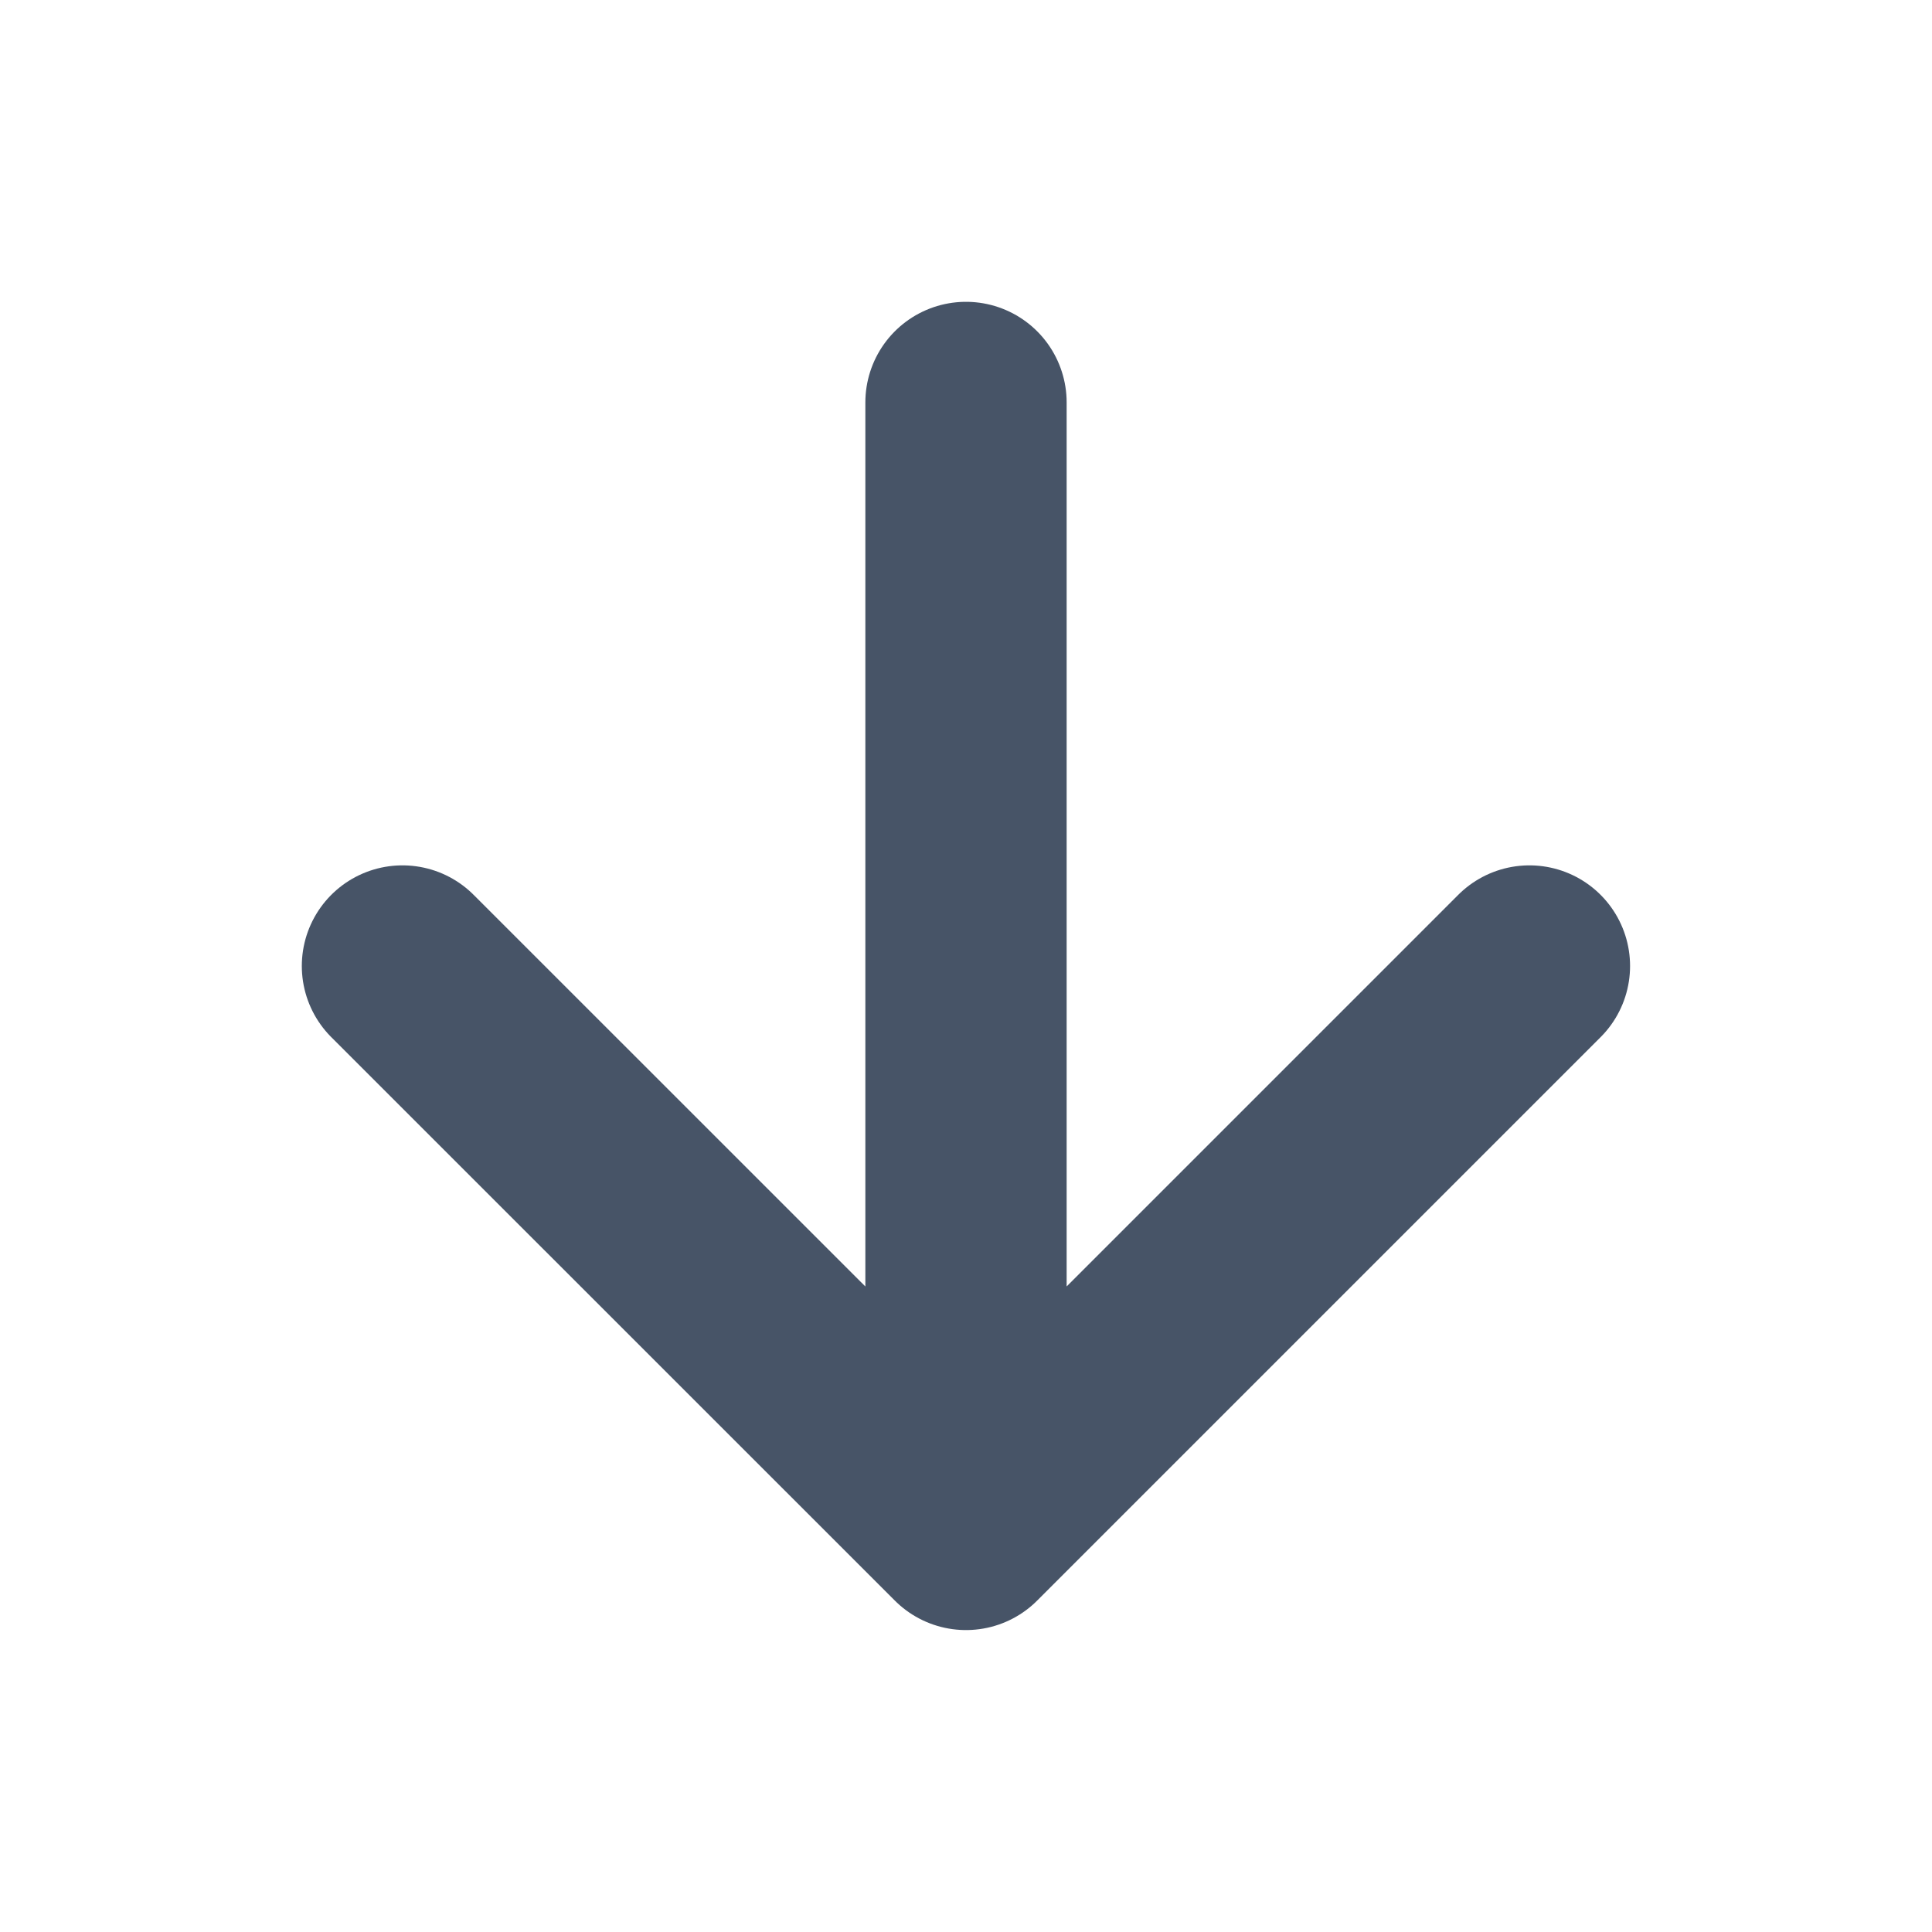 <svg width="16" height="16" viewBox="0 0 16 16" fill="none" xmlns="http://www.w3.org/2000/svg">
<path d="M8 3.333V12.666M8 12.666L12.666 8M8 12.666L3.333 8" stroke="#475467" stroke-width="1.667" stroke-linecap="round" stroke-linejoin="round"/>
</svg>

